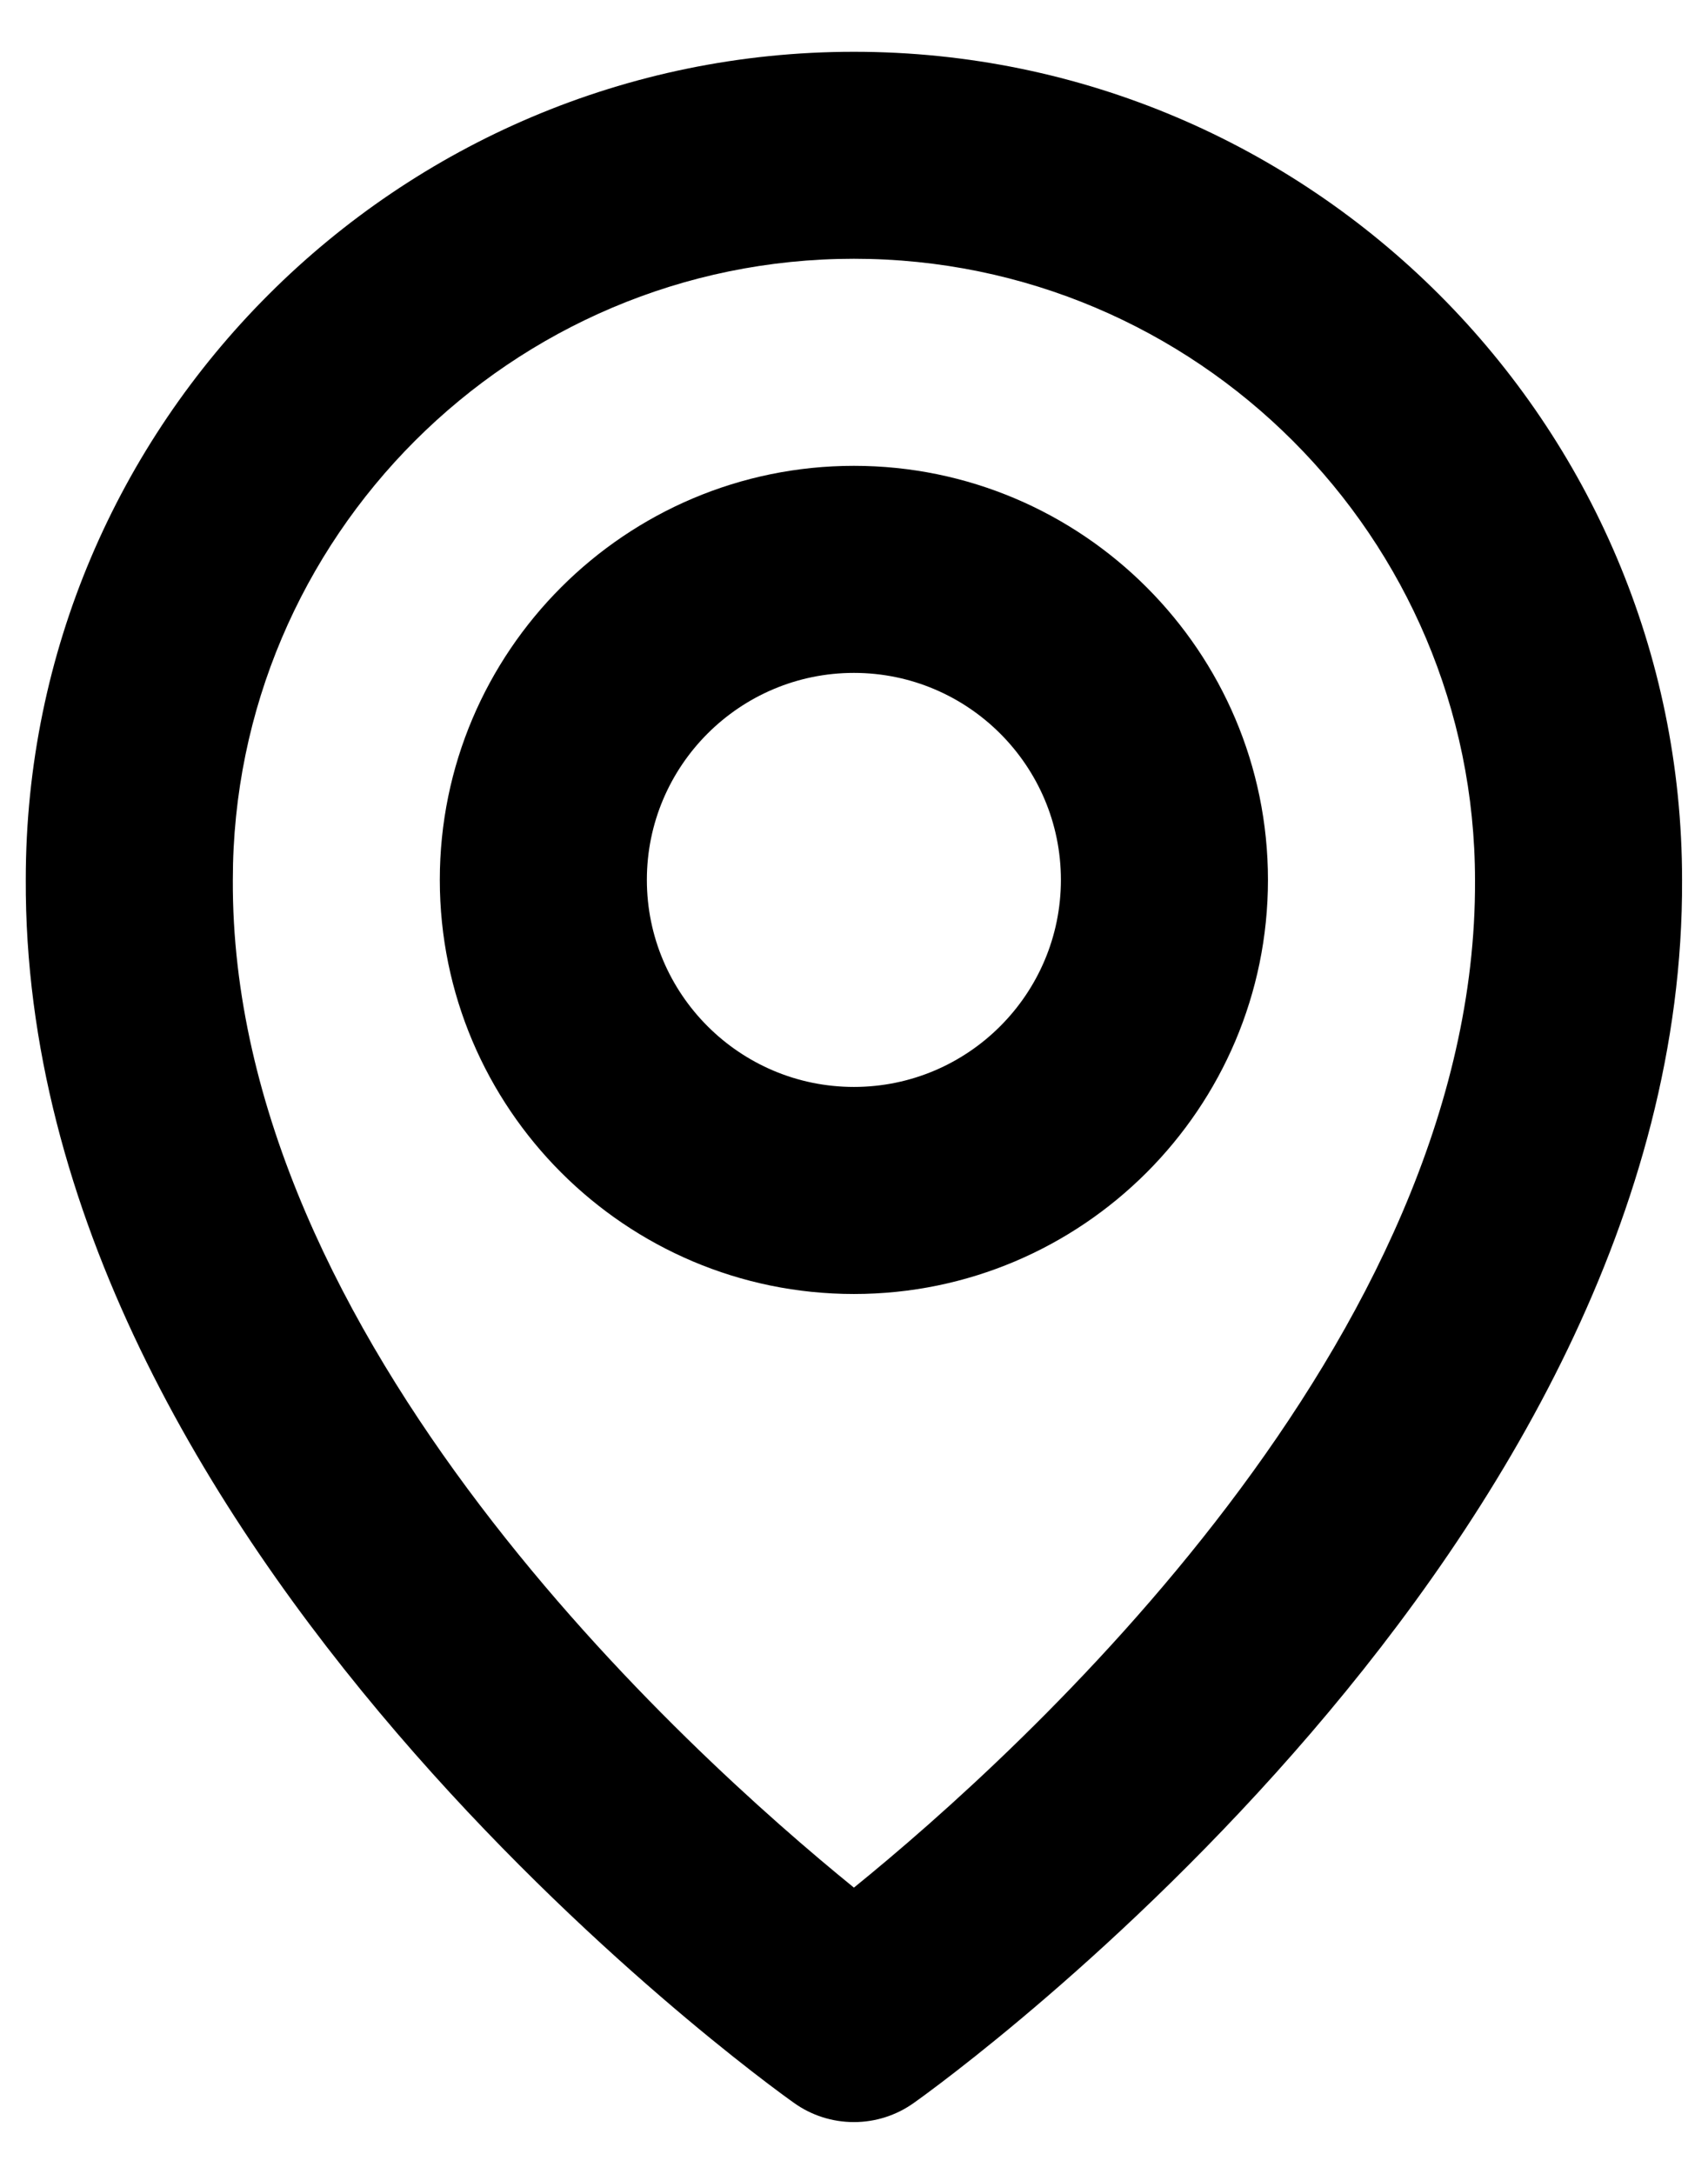 <svg width="22" height="28" viewBox="0 0 22 28" fill="none" xmlns="http://www.w3.org/2000/svg">
<path d="M10.999 16.667C13.94 16.667 16.332 14.275 16.332 11.333C16.332 8.392 13.94 6 10.999 6C8.057 6 5.665 8.392 5.665 11.333C5.665 14.275 8.057 16.667 10.999 16.667ZM10.999 8.667C12.469 8.667 13.665 9.863 13.665 11.333C13.665 12.804 12.469 14 10.999 14C9.528 14 8.332 12.804 8.332 11.333C8.332 9.863 9.528 8.667 10.999 8.667Z" fill="black"/>
<path d="M10.226 27.085C10.451 27.247 10.722 27.333 10.999 27.333C11.276 27.333 11.546 27.247 11.772 27.085C12.178 26.799 21.704 19.92 21.666 11.333C21.666 5.452 16.88 0.667 10.999 0.667C5.117 0.667 0.332 5.452 0.332 11.327C0.293 19.92 9.82 26.799 10.226 27.085ZM10.999 3.333C15.411 3.333 18.999 6.921 18.999 11.34C19.027 17.257 13.148 22.571 10.999 24.313C8.851 22.569 2.971 17.255 2.999 11.333C2.999 6.921 6.587 3.333 10.999 3.333Z" fill="black"/>
</svg>
